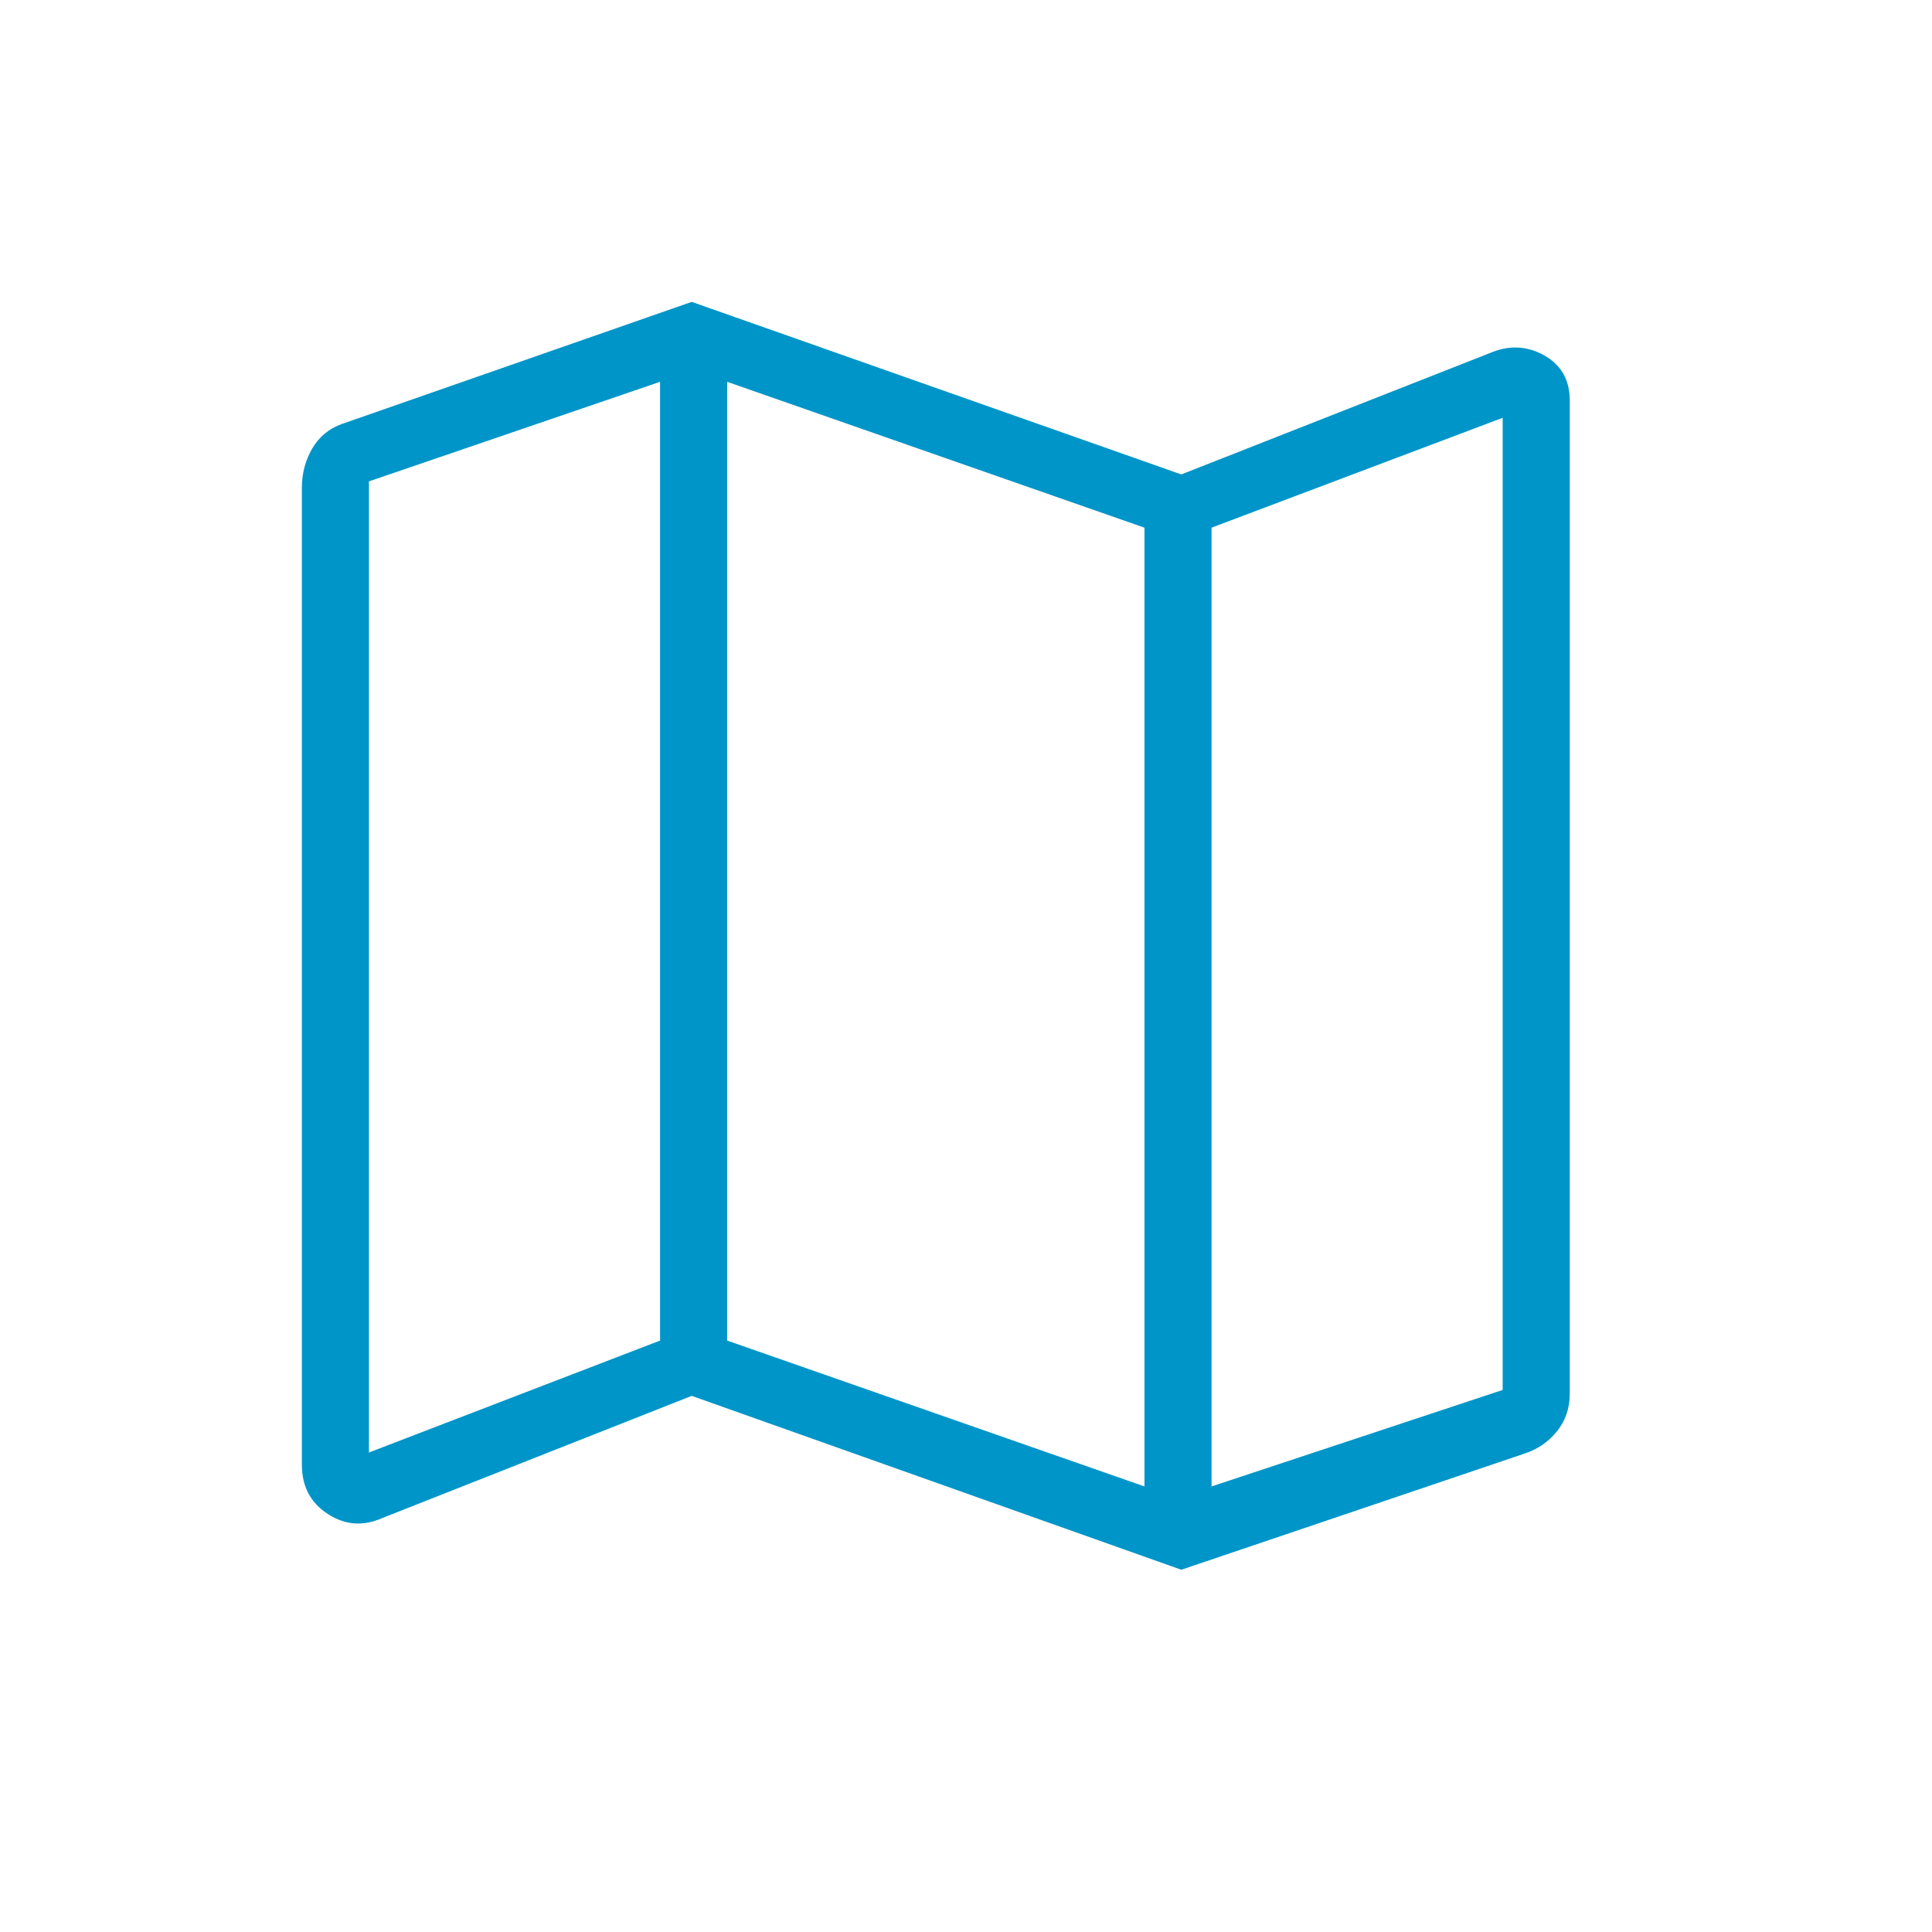<svg width="32" height="32" viewBox="0 0 32 32" fill="none" xmlns="http://www.w3.org/2000/svg">
<path d="M19.566 26L11.457 23.12L6.331 25.144C6.016 25.284 5.715 25.262 5.429 25.076C5.143 24.891 5 24.619 5 24.26V8.079C5 7.842 5.057 7.627 5.17 7.431C5.284 7.236 5.447 7.1 5.661 7.023L11.457 5L19.566 7.858L24.669 5.851C24.984 5.714 25.285 5.725 25.571 5.883C25.857 6.041 26 6.291 26 6.633V23.088C26 23.323 25.93 23.528 25.792 23.702C25.653 23.877 25.476 24 25.26 24.073L19.566 26ZM18.956 24.62V8.74L12.044 6.324V22.204L18.956 24.62ZM20.067 24.62L24.889 23.022V6.92L20.067 8.74V24.62ZM6.111 24.058L10.933 22.204V6.324L6.111 7.973V24.058Z" fill="#0095C8"/>
</svg>
